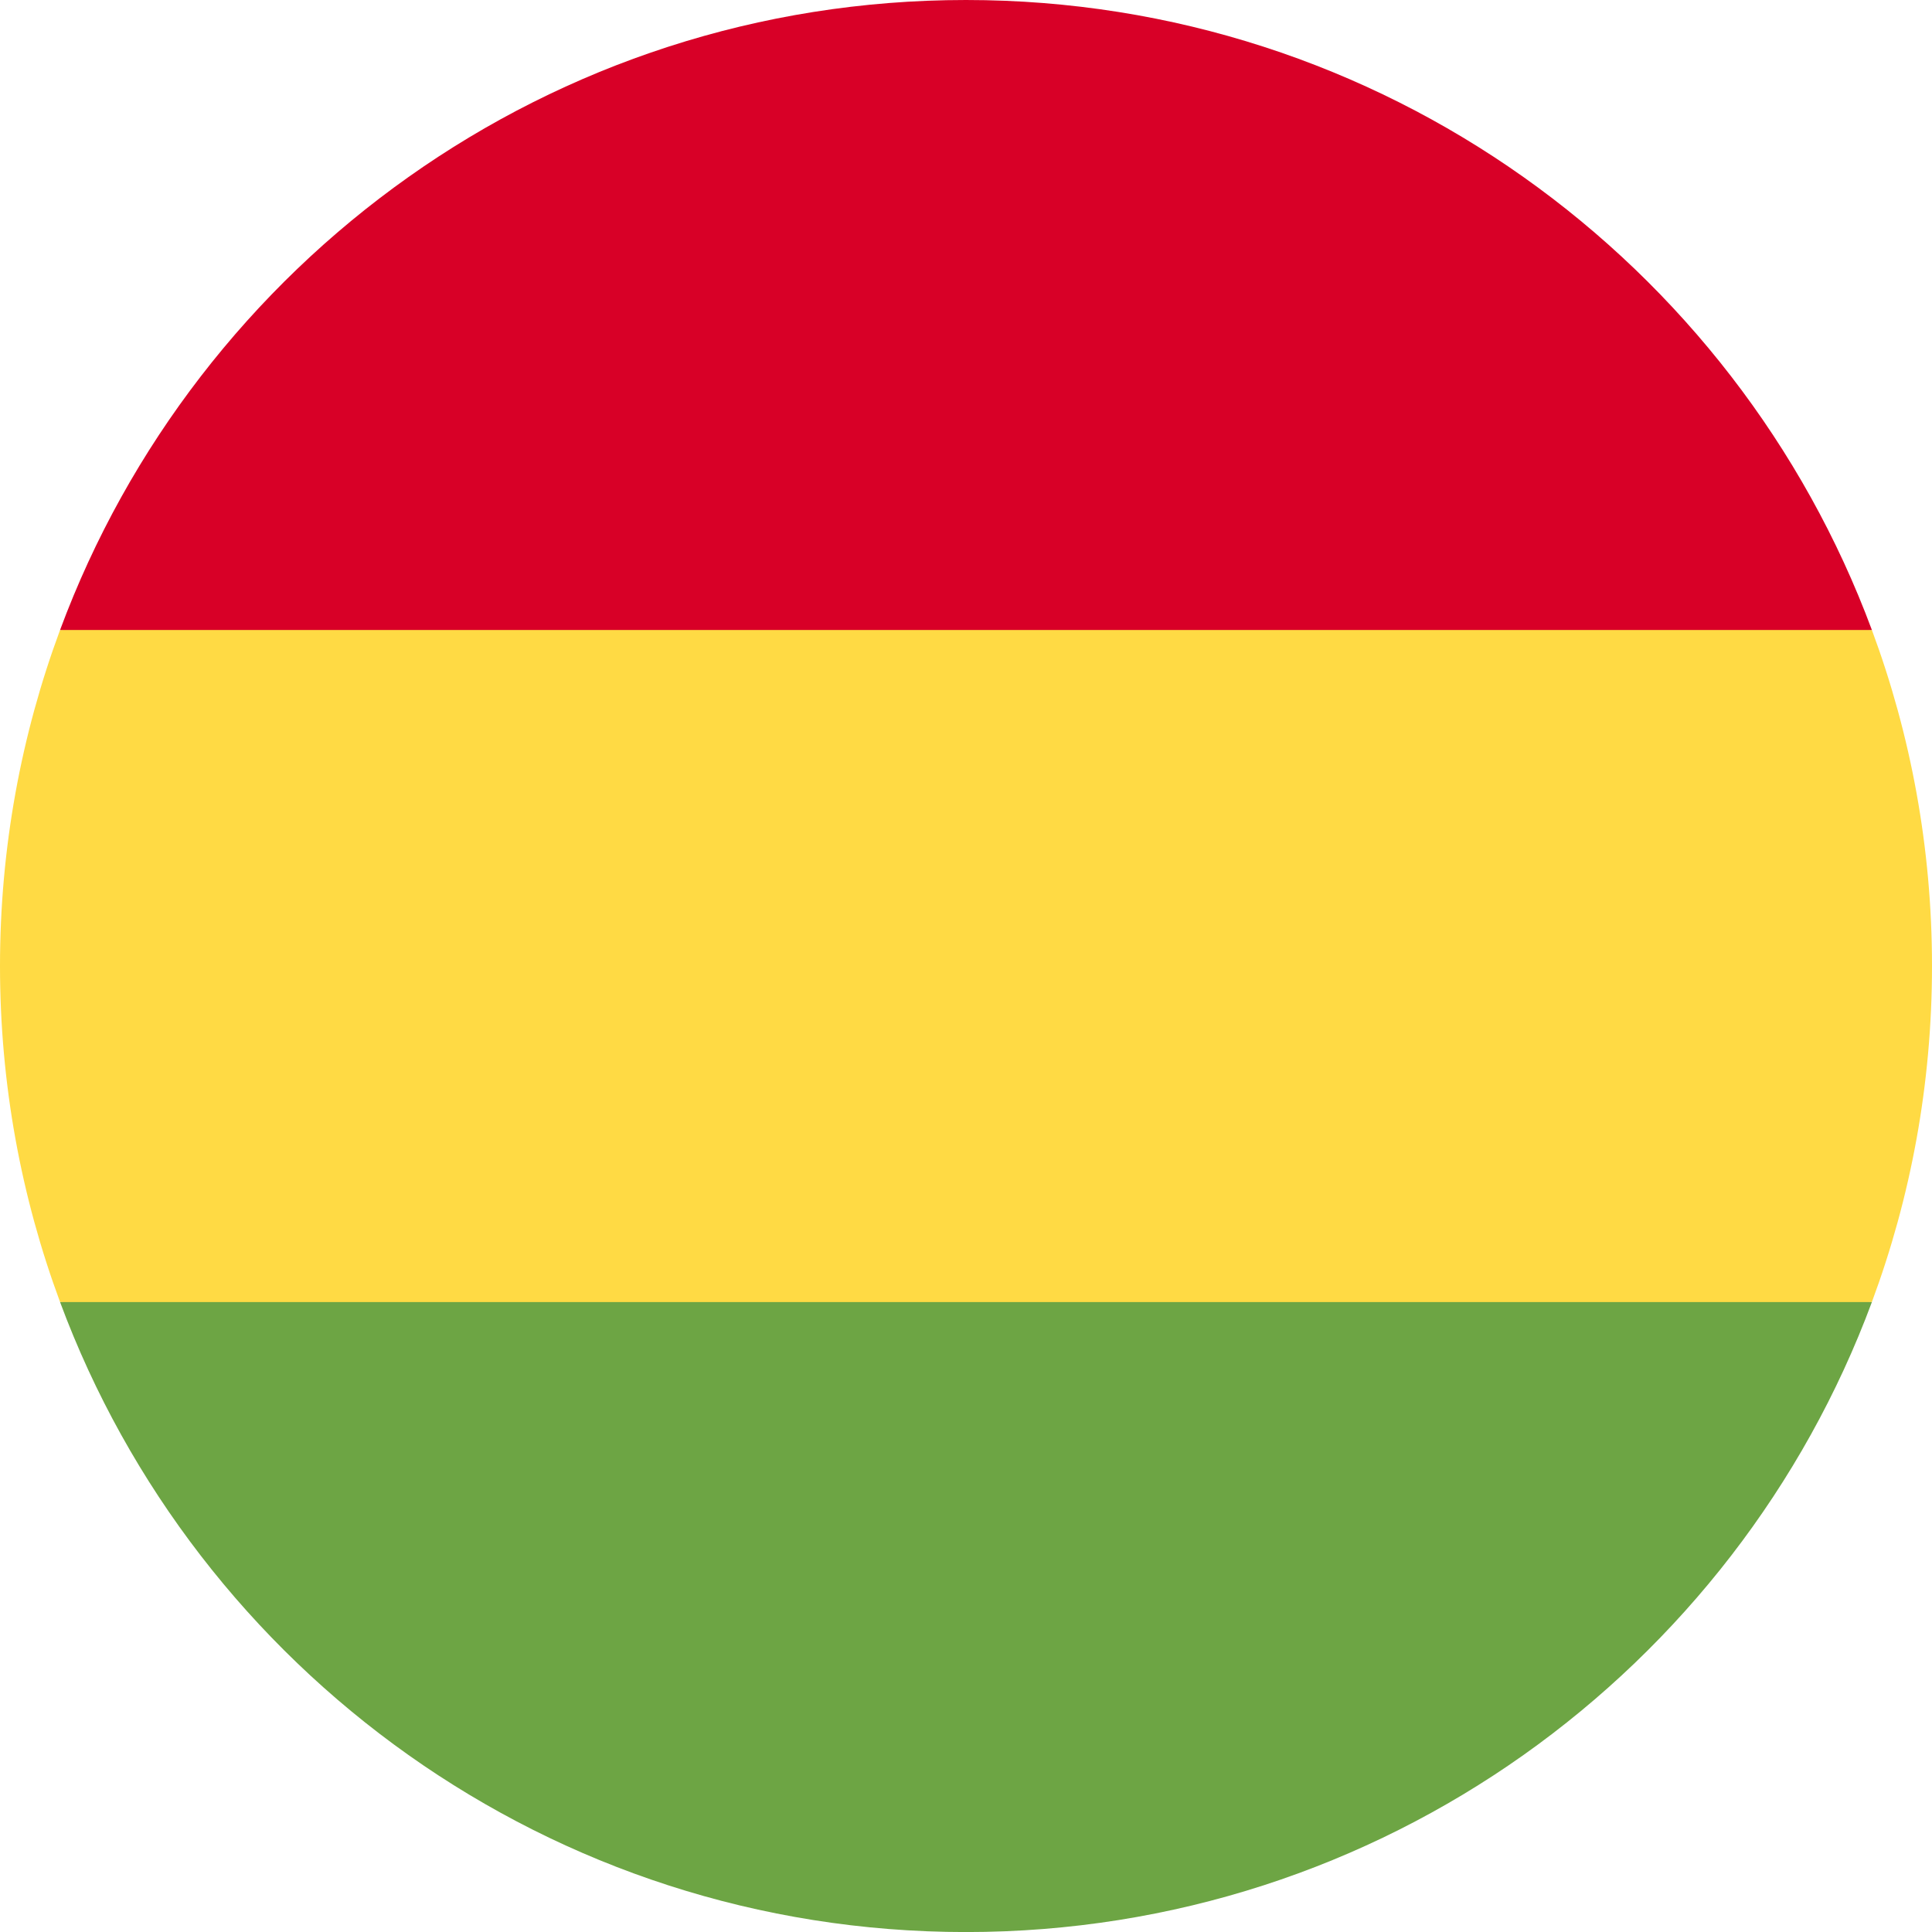 <svg width="35" height="35" viewBox="0 0 35 35" fill="none" xmlns="http://www.w3.org/2000/svg">
<g id="Component 1" clip-path="url(#clip0_6763_195718)">
<path id="Vector" d="M35 17.5C35 15.36 34.615 13.309 33.911 11.413L17.5 10.652L1.088 11.413C0.385 13.309 0 15.36 0 17.5C0 19.641 0.385 21.691 1.088 23.587L17.5 24.348L33.911 23.587C34.615 21.691 35 19.641 35 17.5Z" fill="#FFDA44"/>
<path id="Vector_2" d="M17.499 35.001C25.024 35.001 31.438 30.252 33.911 23.588H1.088C3.561 30.252 9.975 35.001 17.499 35.001Z" fill="#6DA544"/>
<path id="Vector_3" d="M1.088 11.413H33.911C31.438 4.749 25.024 0 17.499 0C9.975 0 3.561 4.749 1.088 11.413Z" fill="#D80027"/>
</g>
<defs>
<clipPath id="clip0_6763_195718">
<rect width="35" height="35" fill="white"/>
</clipPath>
</defs>
</svg>
